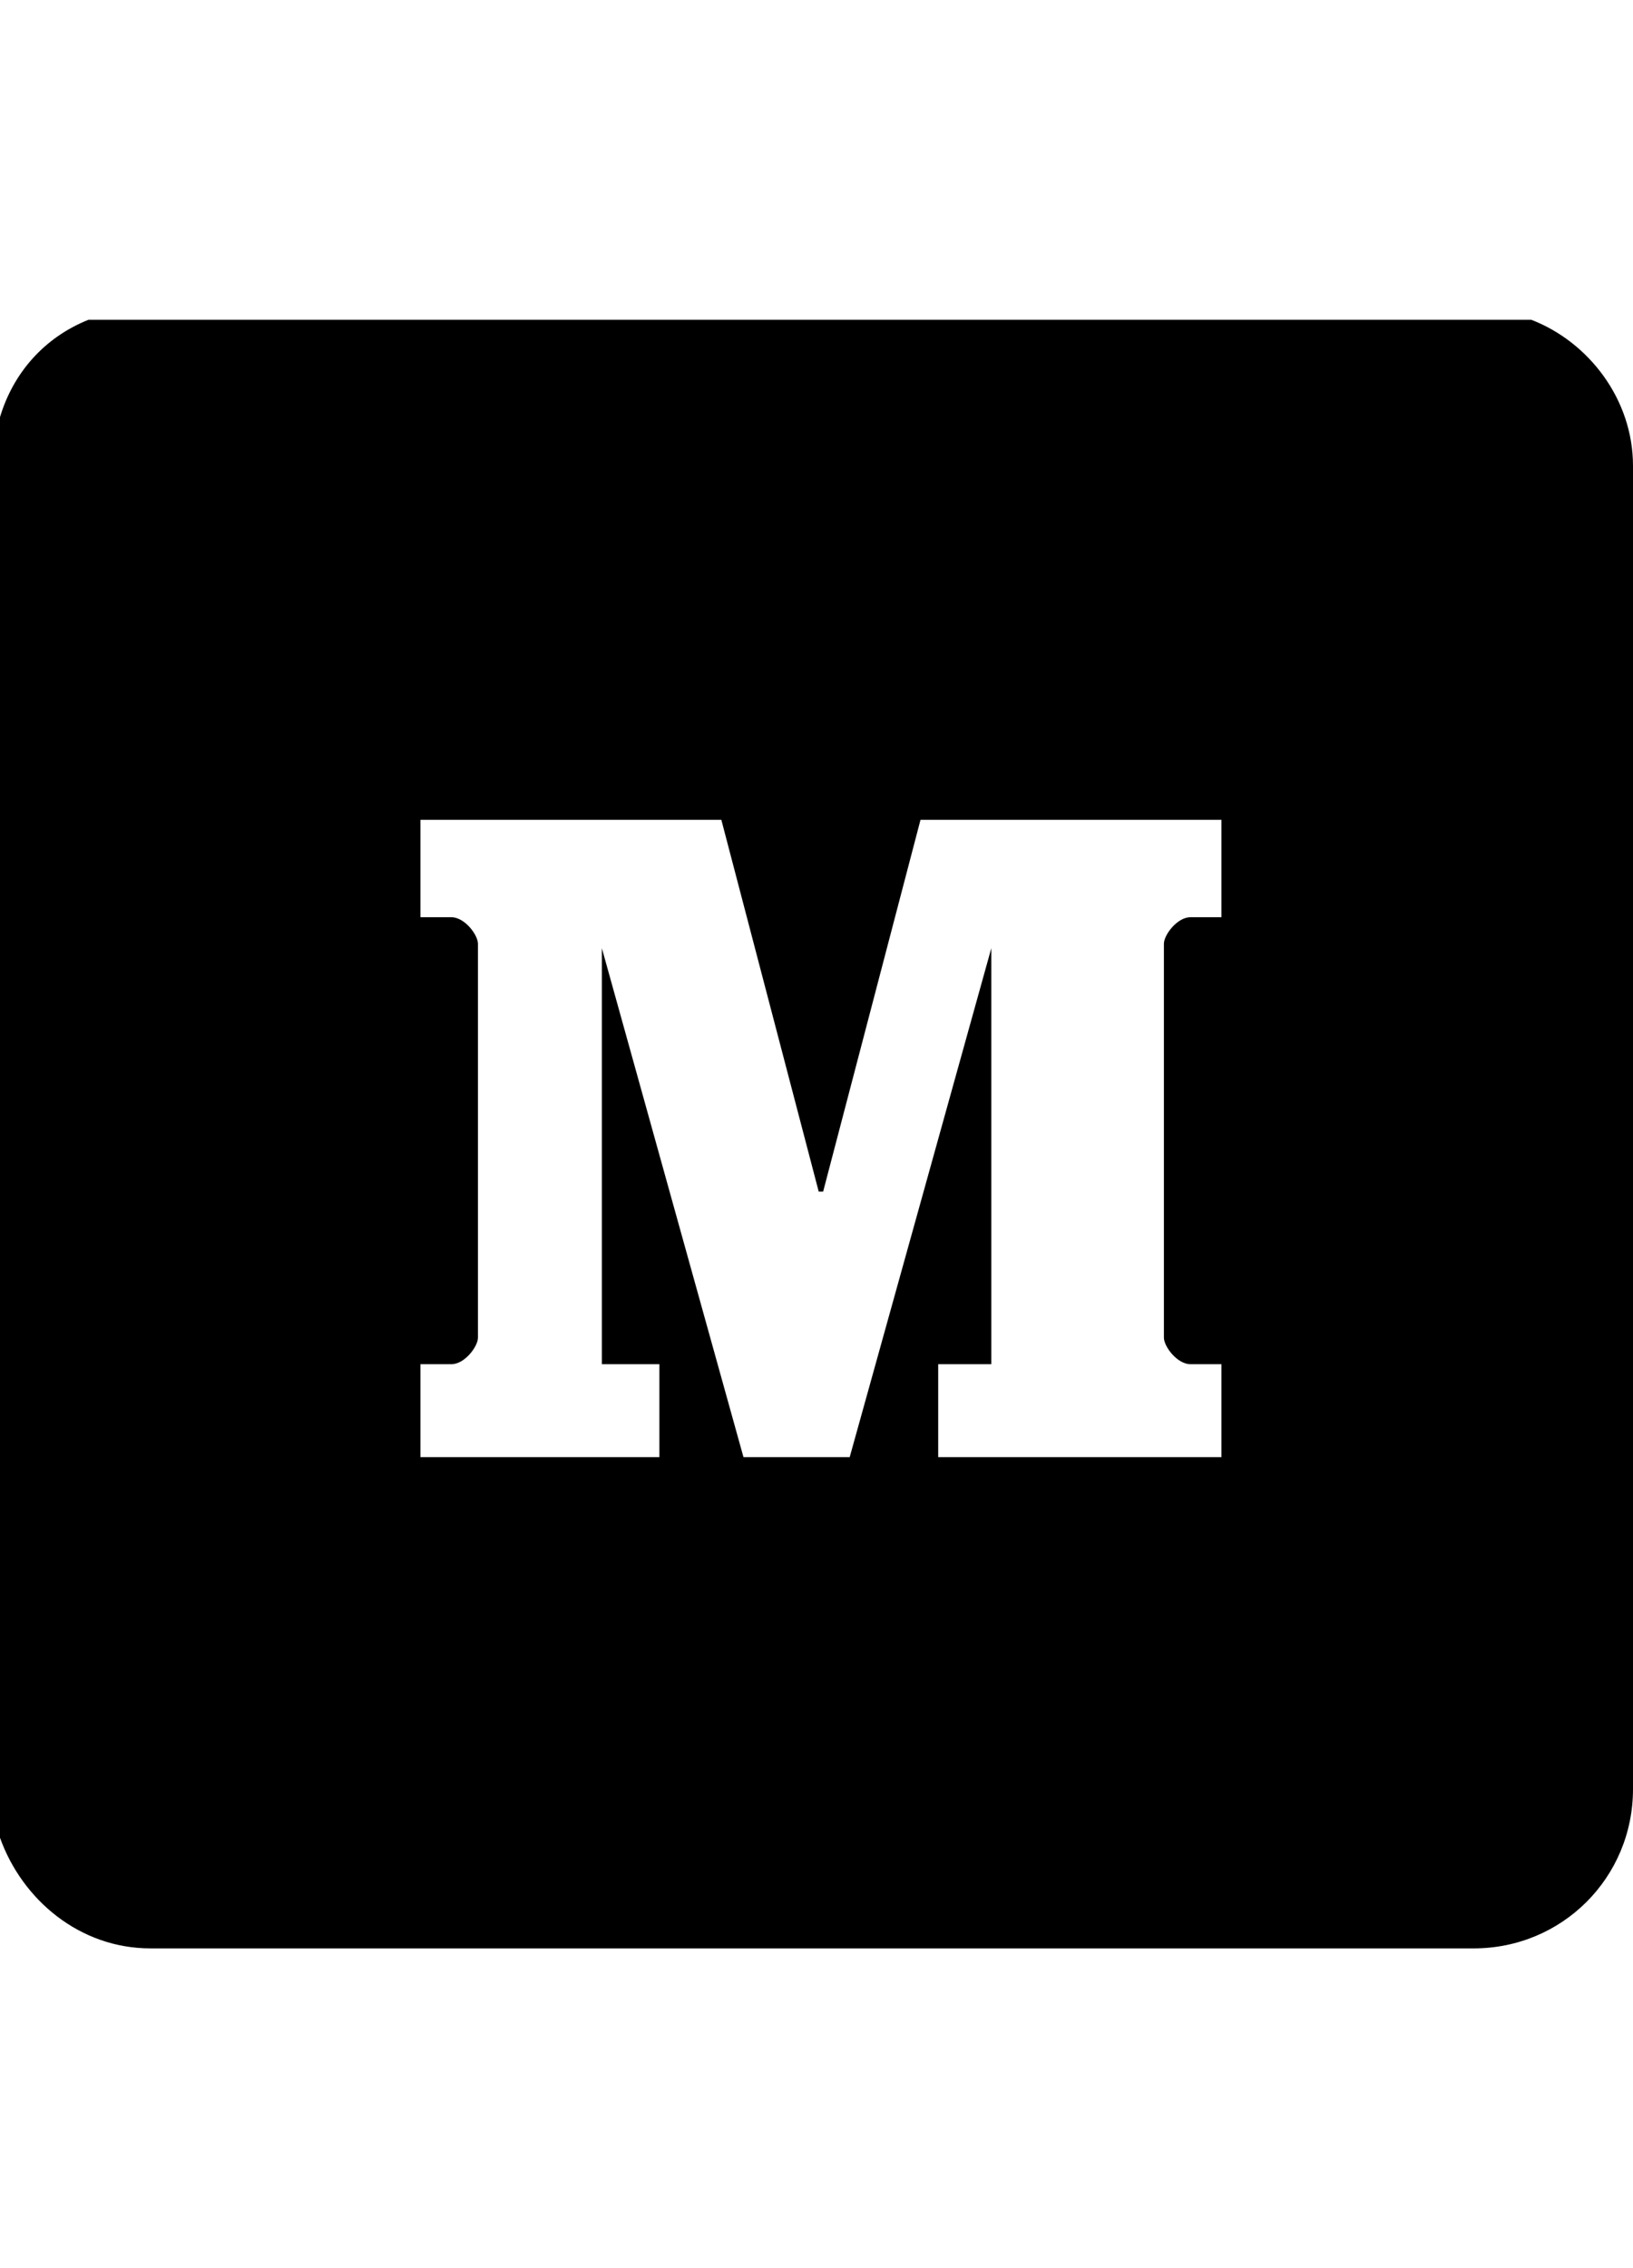 <svg version="1.1" xmlns="http://www.w3.org/2000/svg" xmlns:xlink="http://www.w3.org/1999/xlink" id="social-medium" viewBox="0 0 369 512.5"><path d="M346 72.25c13 5 23 18 23 33v299c0 20-16 36-36 36H34c-16 0-29-11-34-25v-321c3-10 10-18 20-22h326zm-70 135v-22h-68l-22 84h-1l-22-84H95v22h7c3 0 6 4 6 6v89c0 2-3 6-6 6h-7v21h54v-21h-13v-94l32 115h24l32-115v94h-12v21h64v-21h-7c-3 0-6-4-6-6v-89c0-2 3-6 6-6h7z"/></svg>